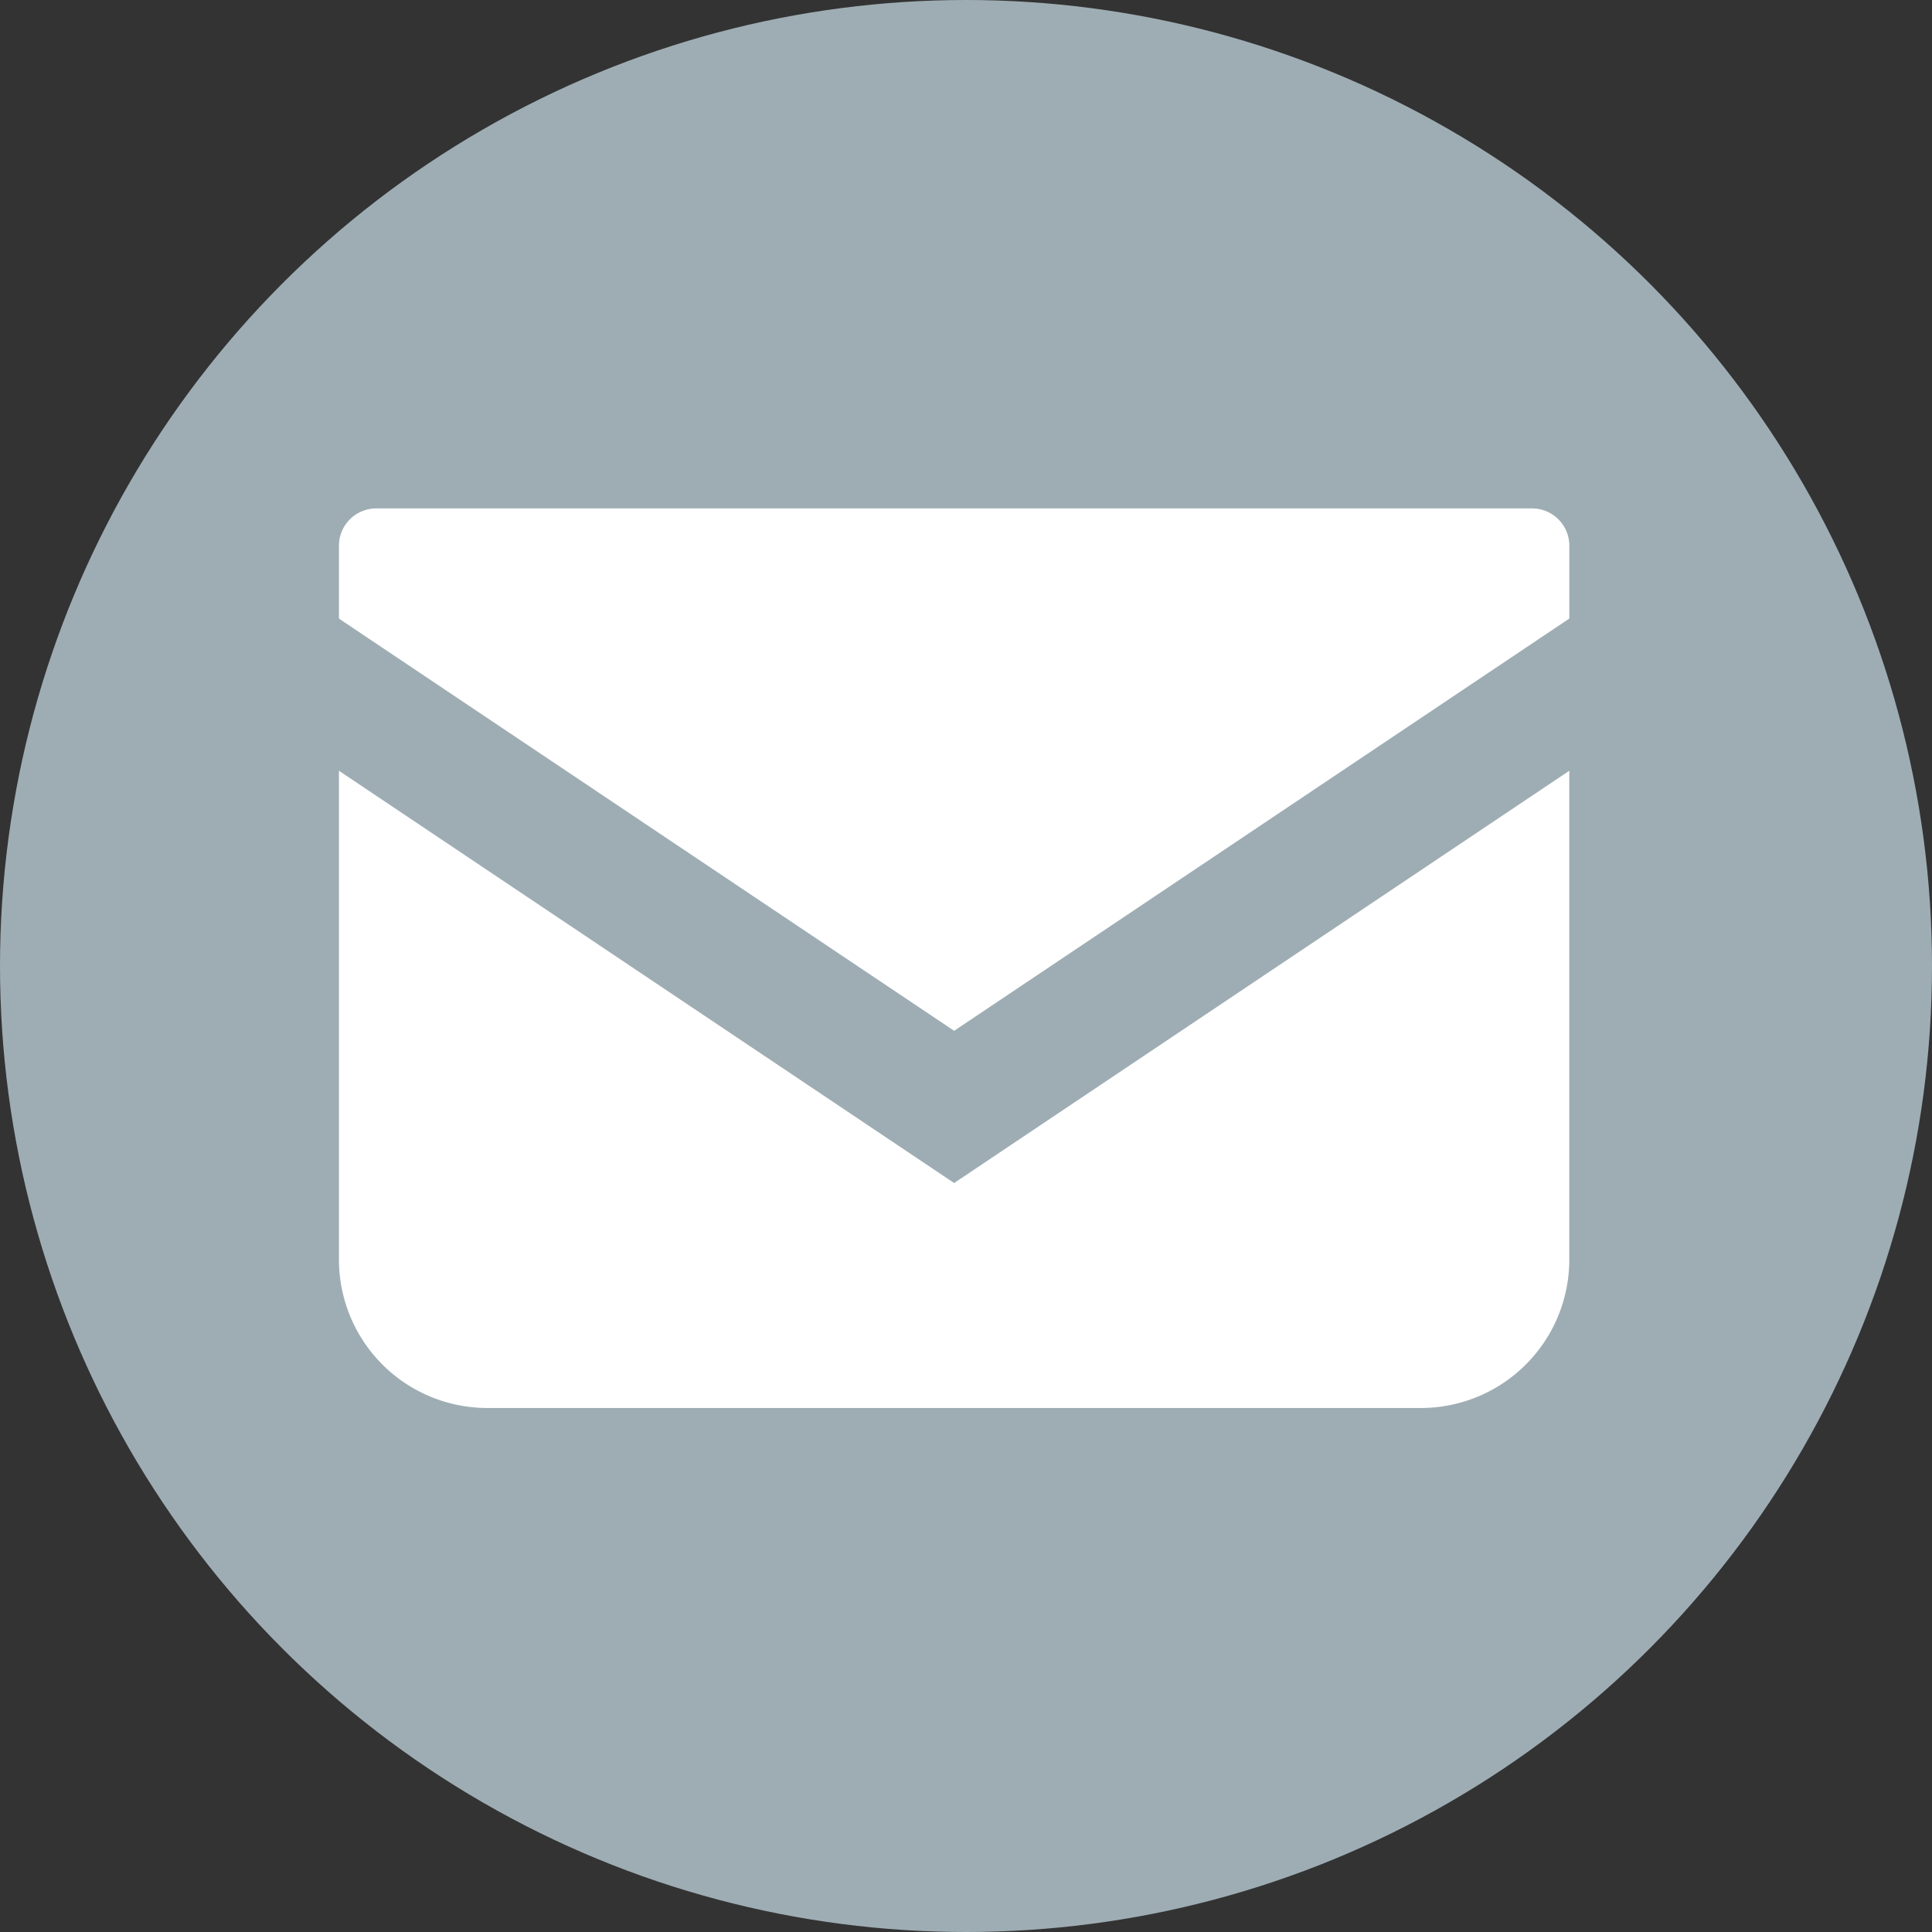 <svg xmlns="http://www.w3.org/2000/svg" width="57" height="57" viewBox="0 0 57 57">
  <rect x="0" y="0" width="57" height="57" fill="#333333" stroke="none"/>
  <g id="グループ_16508" data-name="グループ 16508" transform="translate(-482 -3196)">
    <circle id="楕円形_322" data-name="楕円形 322" cx="28.5" cy="28.5" r="28.5" transform="translate(482 3196)" fill="#9eadb4"/>
    <g id="メールの無料アイコン_1_" data-name="メールの無料アイコン (1)" transform="translate(492 3142.172)">
      <path id="パス_46430" data-name="パス 46430" d="M35.2,68.828H1.095A1.1,1.1,0,0,0,0,69.924v2.155L18.15,84.24,36.3,72.077V69.924A1.1,1.1,0,0,0,35.2,68.828Z" fill="#fff"/>
      <path id="パス_46431" data-name="パス 46431" d="M0,178v14.42A4.378,4.378,0,0,0,4.38,196.8H31.919a4.378,4.378,0,0,0,4.38-4.379V178L18.15,190.163Z" transform="translate(0 -101.432)" fill="#fff"/>
    </g>
  </g>
</svg>
